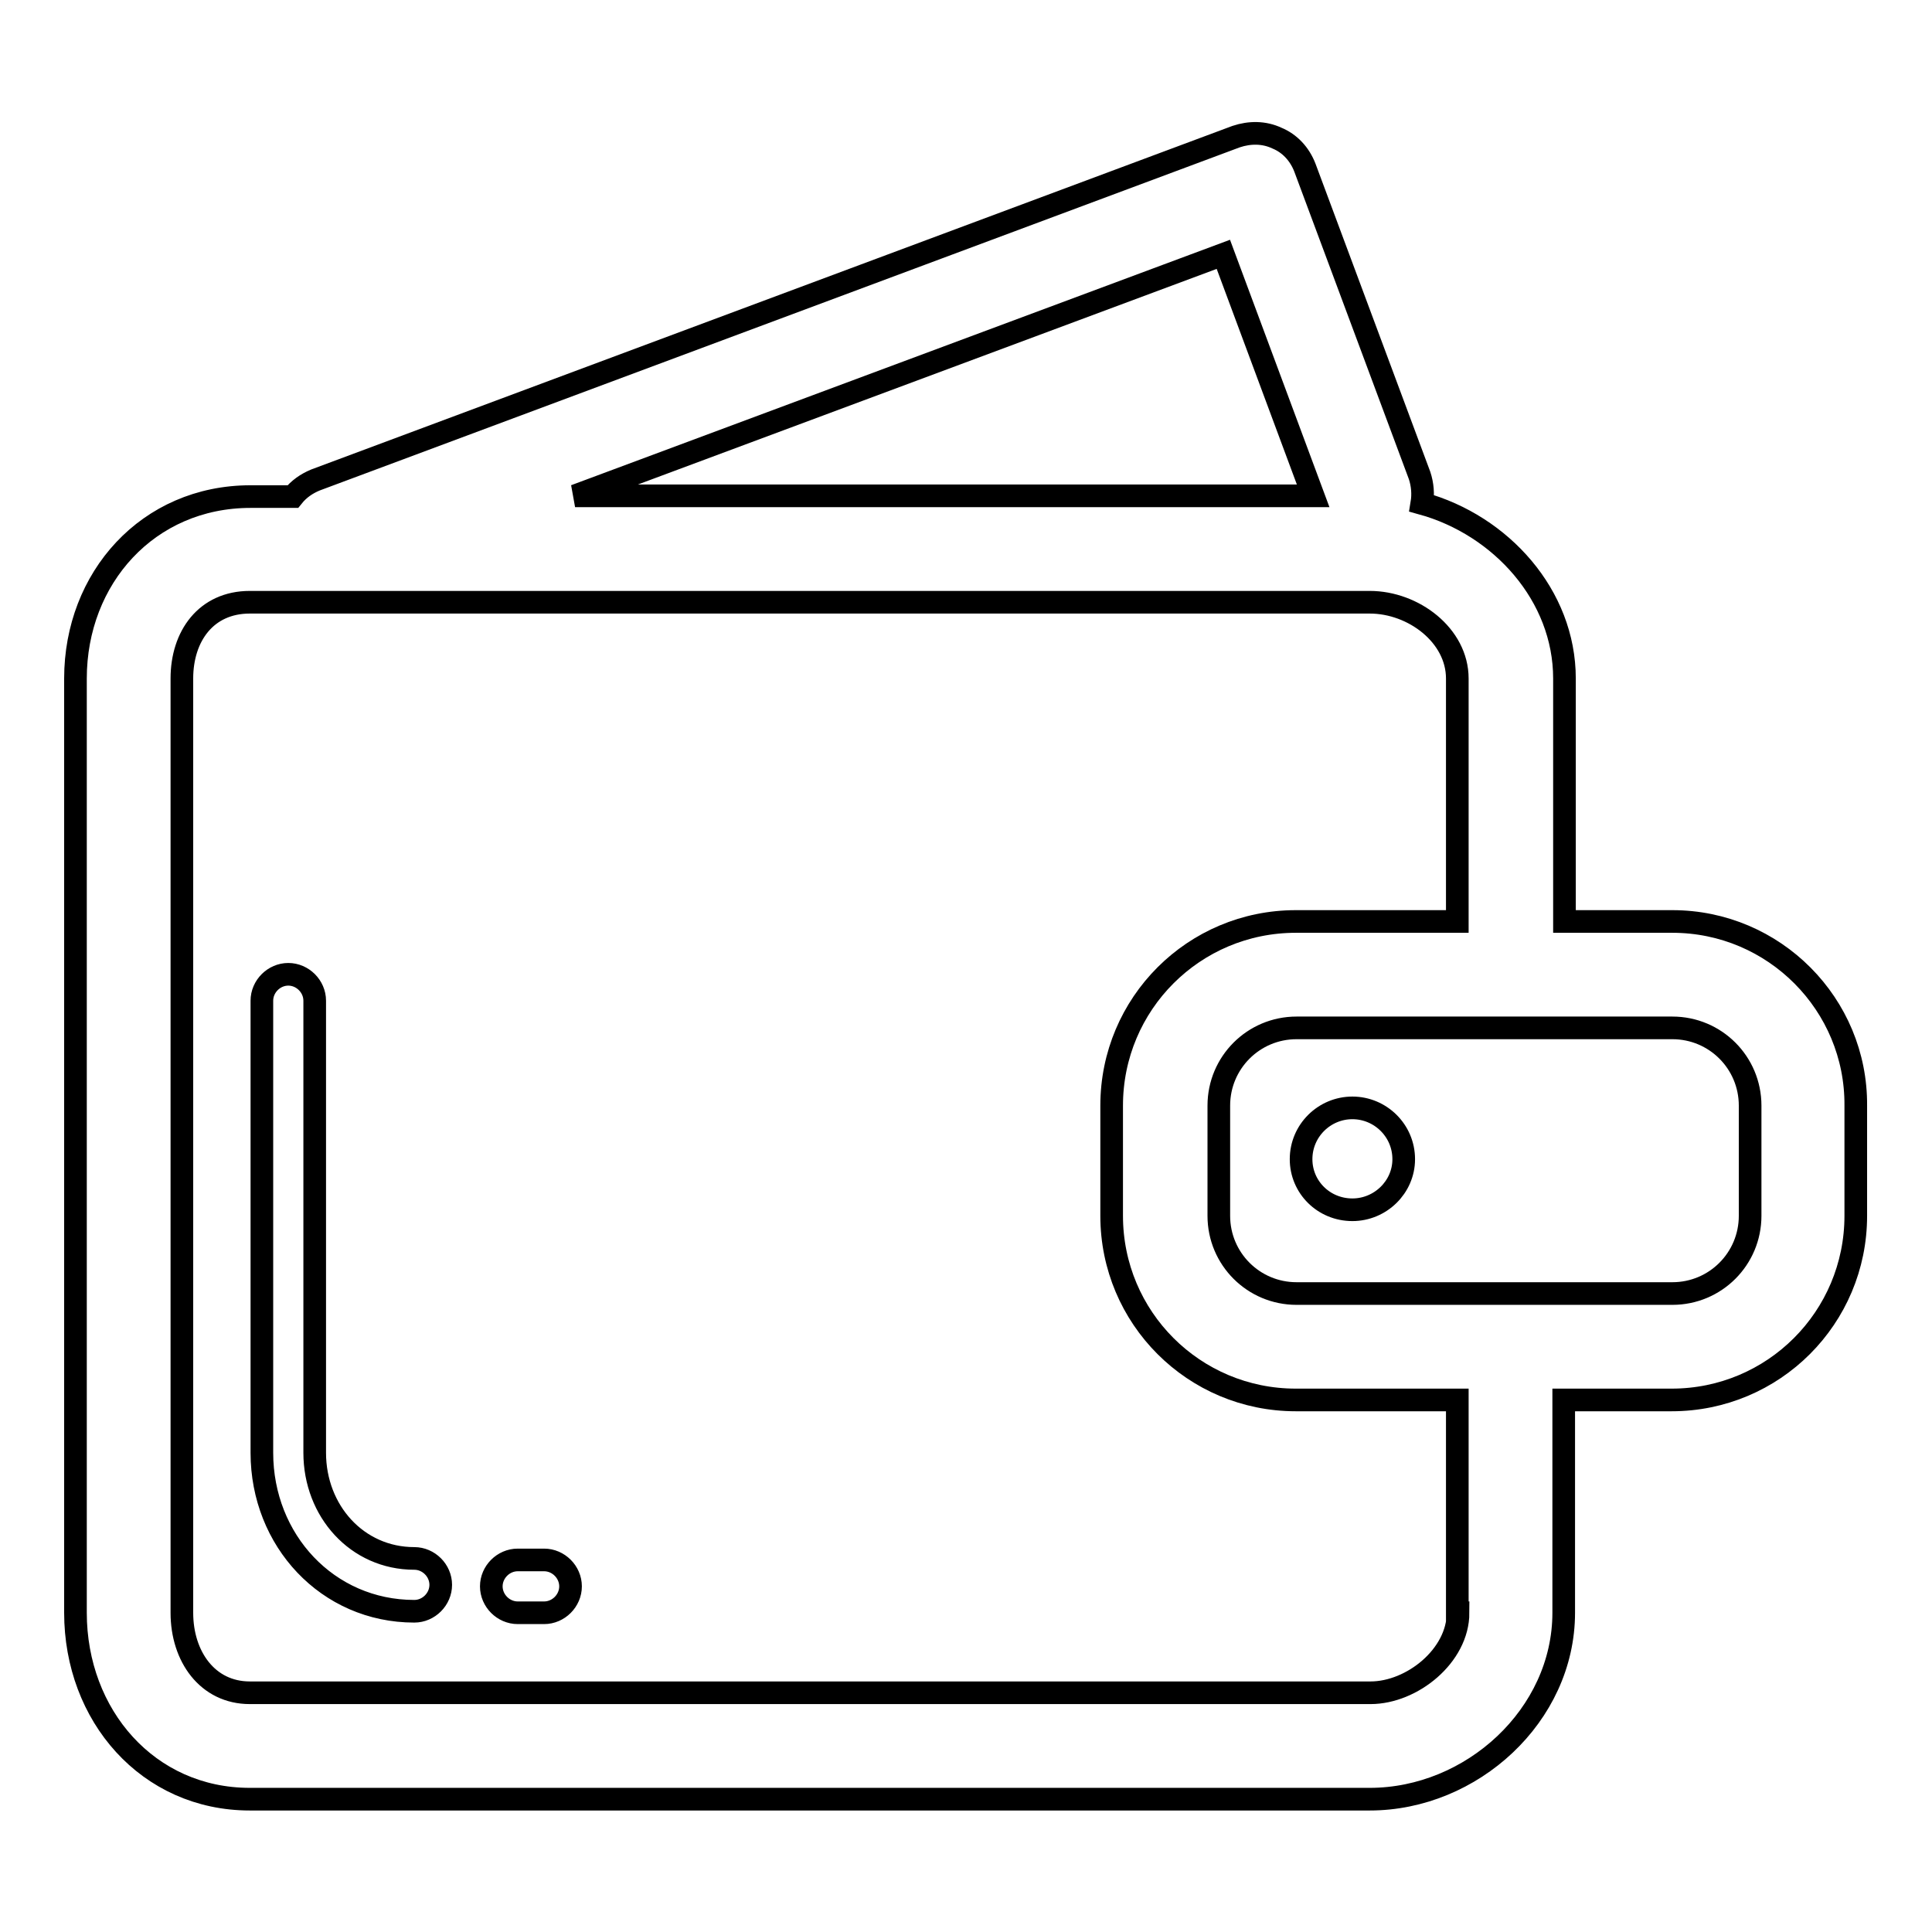 <?xml version="1.0" encoding="utf-8"?>
<!-- Svg Vector Icons : http://www.onlinewebfonts.com/icon -->
<!DOCTYPE svg PUBLIC "-//W3C//DTD SVG 1.1//EN" "http://www.w3.org/Graphics/SVG/1.1/DTD/svg11.dtd">
<svg version="1.1" xmlns="http://www.w3.org/2000/svg" xmlns:xlink="http://www.w3.org/1999/xlink" x="0px" y="0px" viewBox="0 0 256 256" enable-background="new 0 0 256 256" xml:space="preserve">
<g> <path stroke-width="3" fill-opacity="0" stroke="#000000"  d="M54.9,206.5c-7.6,0-13.2-6.3-13.2-14v-59.9c0-1.9-1.6-3.5-3.5-3.5c-1.9,0-3.5,1.6-3.5,3.5v59.9 c0,11.6,8.7,21,20.2,21c1.9,0,3.5-1.6,3.5-3.5C58.4,208.1,56.8,206.5,54.9,206.5z M72.1,206.7h-3.5c-1.9,0-3.5,1.6-3.5,3.5 s1.6,3.5,3.5,3.5h3.5c1.9,0,3.5-1.6,3.5-3.5S74,206.7,72.1,206.7z M221.6,122.1h-14.3V89.9c0-11-8.4-20.3-18.9-23.2 c0.2-1.2,0.1-2.5-0.3-3.7l-15.2-40.8c-0.7-1.8-2-3.2-3.7-3.9c-1.7-0.8-3.6-0.8-5.4-0.2l-122,45.5c-1.2,0.5-2.2,1.2-3,2.2h-5.6 C19.6,65.8,10,76.6,10,89.9v123.8c0,13.6,9.6,24.7,23.1,24.7h148.4c13.5,0,25.7-11.1,25.7-24.7v-28.2h14.3 c13.5,0,24.4-10.9,24.4-24.4v-14.6C246,133.1,235.1,122.1,221.6,122.1z M162.1,33.7l11.9,32H76.2L162.1,33.7z M193.2,213.7 c0,5.7-6.1,10.6-11.6,10.6H33.1c-5.6,0-9-4.8-9-10.6V89.9c0-5.6,3.2-10.1,9-10.1h148.4c5.8,0,11.6,4.4,11.6,10.1v32.2h-21.4 c-13.5,0-24.4,10.9-24.4,24.4v14.6c0,13.5,10.9,24.4,24.4,24.4h21.4V213.7z M231.9,161.1c0,5.7-4.6,10.3-10.3,10.3h-49.8 c-5.7,0-10.3-4.6-10.3-10.3v-14.6c0-5.7,4.6-10.3,10.3-10.3h49.8c5.7,0,10.3,4.6,10.3,10.3V161.1z M179.2,146.8 c-3.7,0-6.8,3-6.8,6.8c0,3.7,3,6.7,6.8,6.7c3.7,0,6.8-3,6.8-6.7C186,149.8,182.9,146.8,179.2,146.8z"/></g>
</svg>